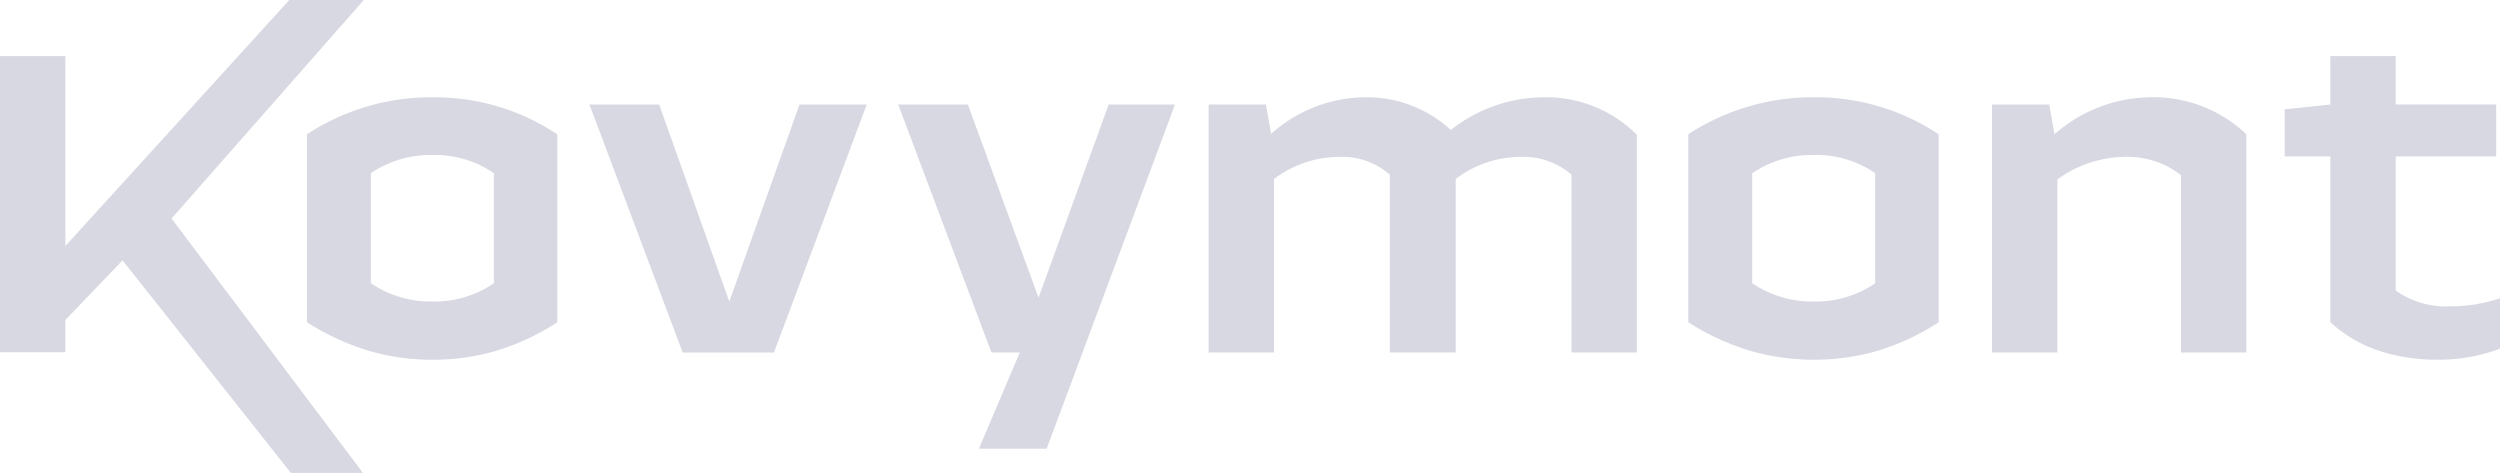 <svg xmlns="http://www.w3.org/2000/svg" id="Layer_1-2" width="213.184" height="40.324" viewBox="0 0 213.184 40.324"><g id="Group_8" data-name="Group 8"><path id="Path_48" data-name="Path 48" d="M23.368,30.247l-.158-.212-8.58-11.4L26.755,4.85l.062-.071L31.023,0H24.67L20.318,4.779l-.062.071L5.575,20.974V4.779H0V30.035H5.575V27.285L10.45,22.2l6.206,7.833.167.212.054.071L24.8,40.324h6.149l-7.53-10.006Z" fill="#d7d8e2"></path><path id="Path_49" data-name="Path 49" d="M92.49,32.475V48.5a20.887,20.887,0,0,0,5.464,2.49c.085.023.173.048.26.071a19.02,19.02,0,0,0,4.969.637,19.228,19.228,0,0,0,5.006-.637c.088-.023.173-.045.26-.071a20.121,20.121,0,0,0,5.391-2.49V32.475a18.886,18.886,0,0,0-10.657-3.155A19.319,19.319,0,0,0,92.49,32.475Zm15.94,12.7a8.932,8.932,0,0,1-5.246,1.559,9.113,9.113,0,0,1-5.244-1.559V35.795a9.041,9.041,0,0,1,5.244-1.556,8.843,8.843,0,0,1,5.246,1.556Z" transform="translate(-66.317 -21.023)" fill="#d7d8e2"></path><path id="Path_50" data-name="Path 50" d="M189.555,48.293l-5.982-16.8H177.63l7.915,21.053.025.071.008.023h7.788l.008-.023.025-.071,7.875-21.053H195.54Z" transform="translate(-127.365 -22.579)" fill="#d7d8e2"></path><path id="Path_51" data-name="Path 51" d="M282.637,47.965,276.612,31.49H270.67l7.915,21.053.025.071.008.023h2.419l-3.483,8.2h5.778l3.065-8.218.025-.071,7.85-21.053h-5.654Z" transform="translate(-194.077 -22.579)" fill="#d7d8e2"></path><path id="Path_52" data-name="Path 52" d="M384.874,32.107A10.57,10.57,0,0,0,377.5,29.32a12.141,12.141,0,0,0-7.949,3.116l-.45-2.5H364.22V51.081h5.575V36.287a9.253,9.253,0,0,1,5.614-1.885,6.131,6.131,0,0,1,4.262,1.514V51.081h5.614V36.287a9.139,9.139,0,0,1,5.575-1.885,6.233,6.233,0,0,1,4.3,1.514V51.081h5.575V32.515a10.911,10.911,0,0,0-7.991-3.195,12.839,12.839,0,0,0-7.87,2.787Z" transform="translate(-261.154 -21.023)" fill="#d7d8e2"></path><path id="Path_53" data-name="Path 53" d="M508.76,32.475V48.5a20.887,20.887,0,0,0,5.464,2.49c.088.023.173.048.26.071a19.852,19.852,0,0,0,9.975,0c.088-.023.173-.045.26-.071a20.121,20.121,0,0,0,5.391-2.49V32.475a18.883,18.883,0,0,0-10.654-3.155A19.335,19.335,0,0,0,508.76,32.475Zm15.94,12.7a8.923,8.923,0,0,1-5.244,1.559,9.123,9.123,0,0,1-5.246-1.559V35.795a9.043,9.043,0,0,1,5.246-1.556,8.828,8.828,0,0,1,5.244,1.556Z" transform="translate(-364.793 -21.023)" fill="#d7d8e2"></path><path id="Path_54" data-name="Path 54" d="M605.616,32.475l-.45-2.541H600.29V51.081h5.572V36.327A9.947,9.947,0,0,1,611.6,34.4a7.4,7.4,0,0,1,4.8,1.556V51.081h5.575V32.475a11.478,11.478,0,0,0-8.28-3.155A12.54,12.54,0,0,0,605.616,32.475Z" transform="translate(-430.422 -21.023)" fill="#d7d8e2"></path><path id="Path_55" data-name="Path 55" d="M702.66,38.235a7.424,7.424,0,0,1-4.714-1.353V25.447h8.566V21.021h-8.566V16.89h-5.572v4.131l-3.894.41v4.015h3.894V39.585a11.42,11.42,0,0,0,4.318,2.49l.224.071a16.009,16.009,0,0,0,4.638.637,14.594,14.594,0,0,0,4.386-.637c.076-.023.15-.045.224-.071.232-.074.456-.153.676-.235v-4.3A12.94,12.94,0,0,1,702.66,38.235Z" transform="translate(-493.656 -12.111)" fill="#d7d8e2"></path></g></svg>